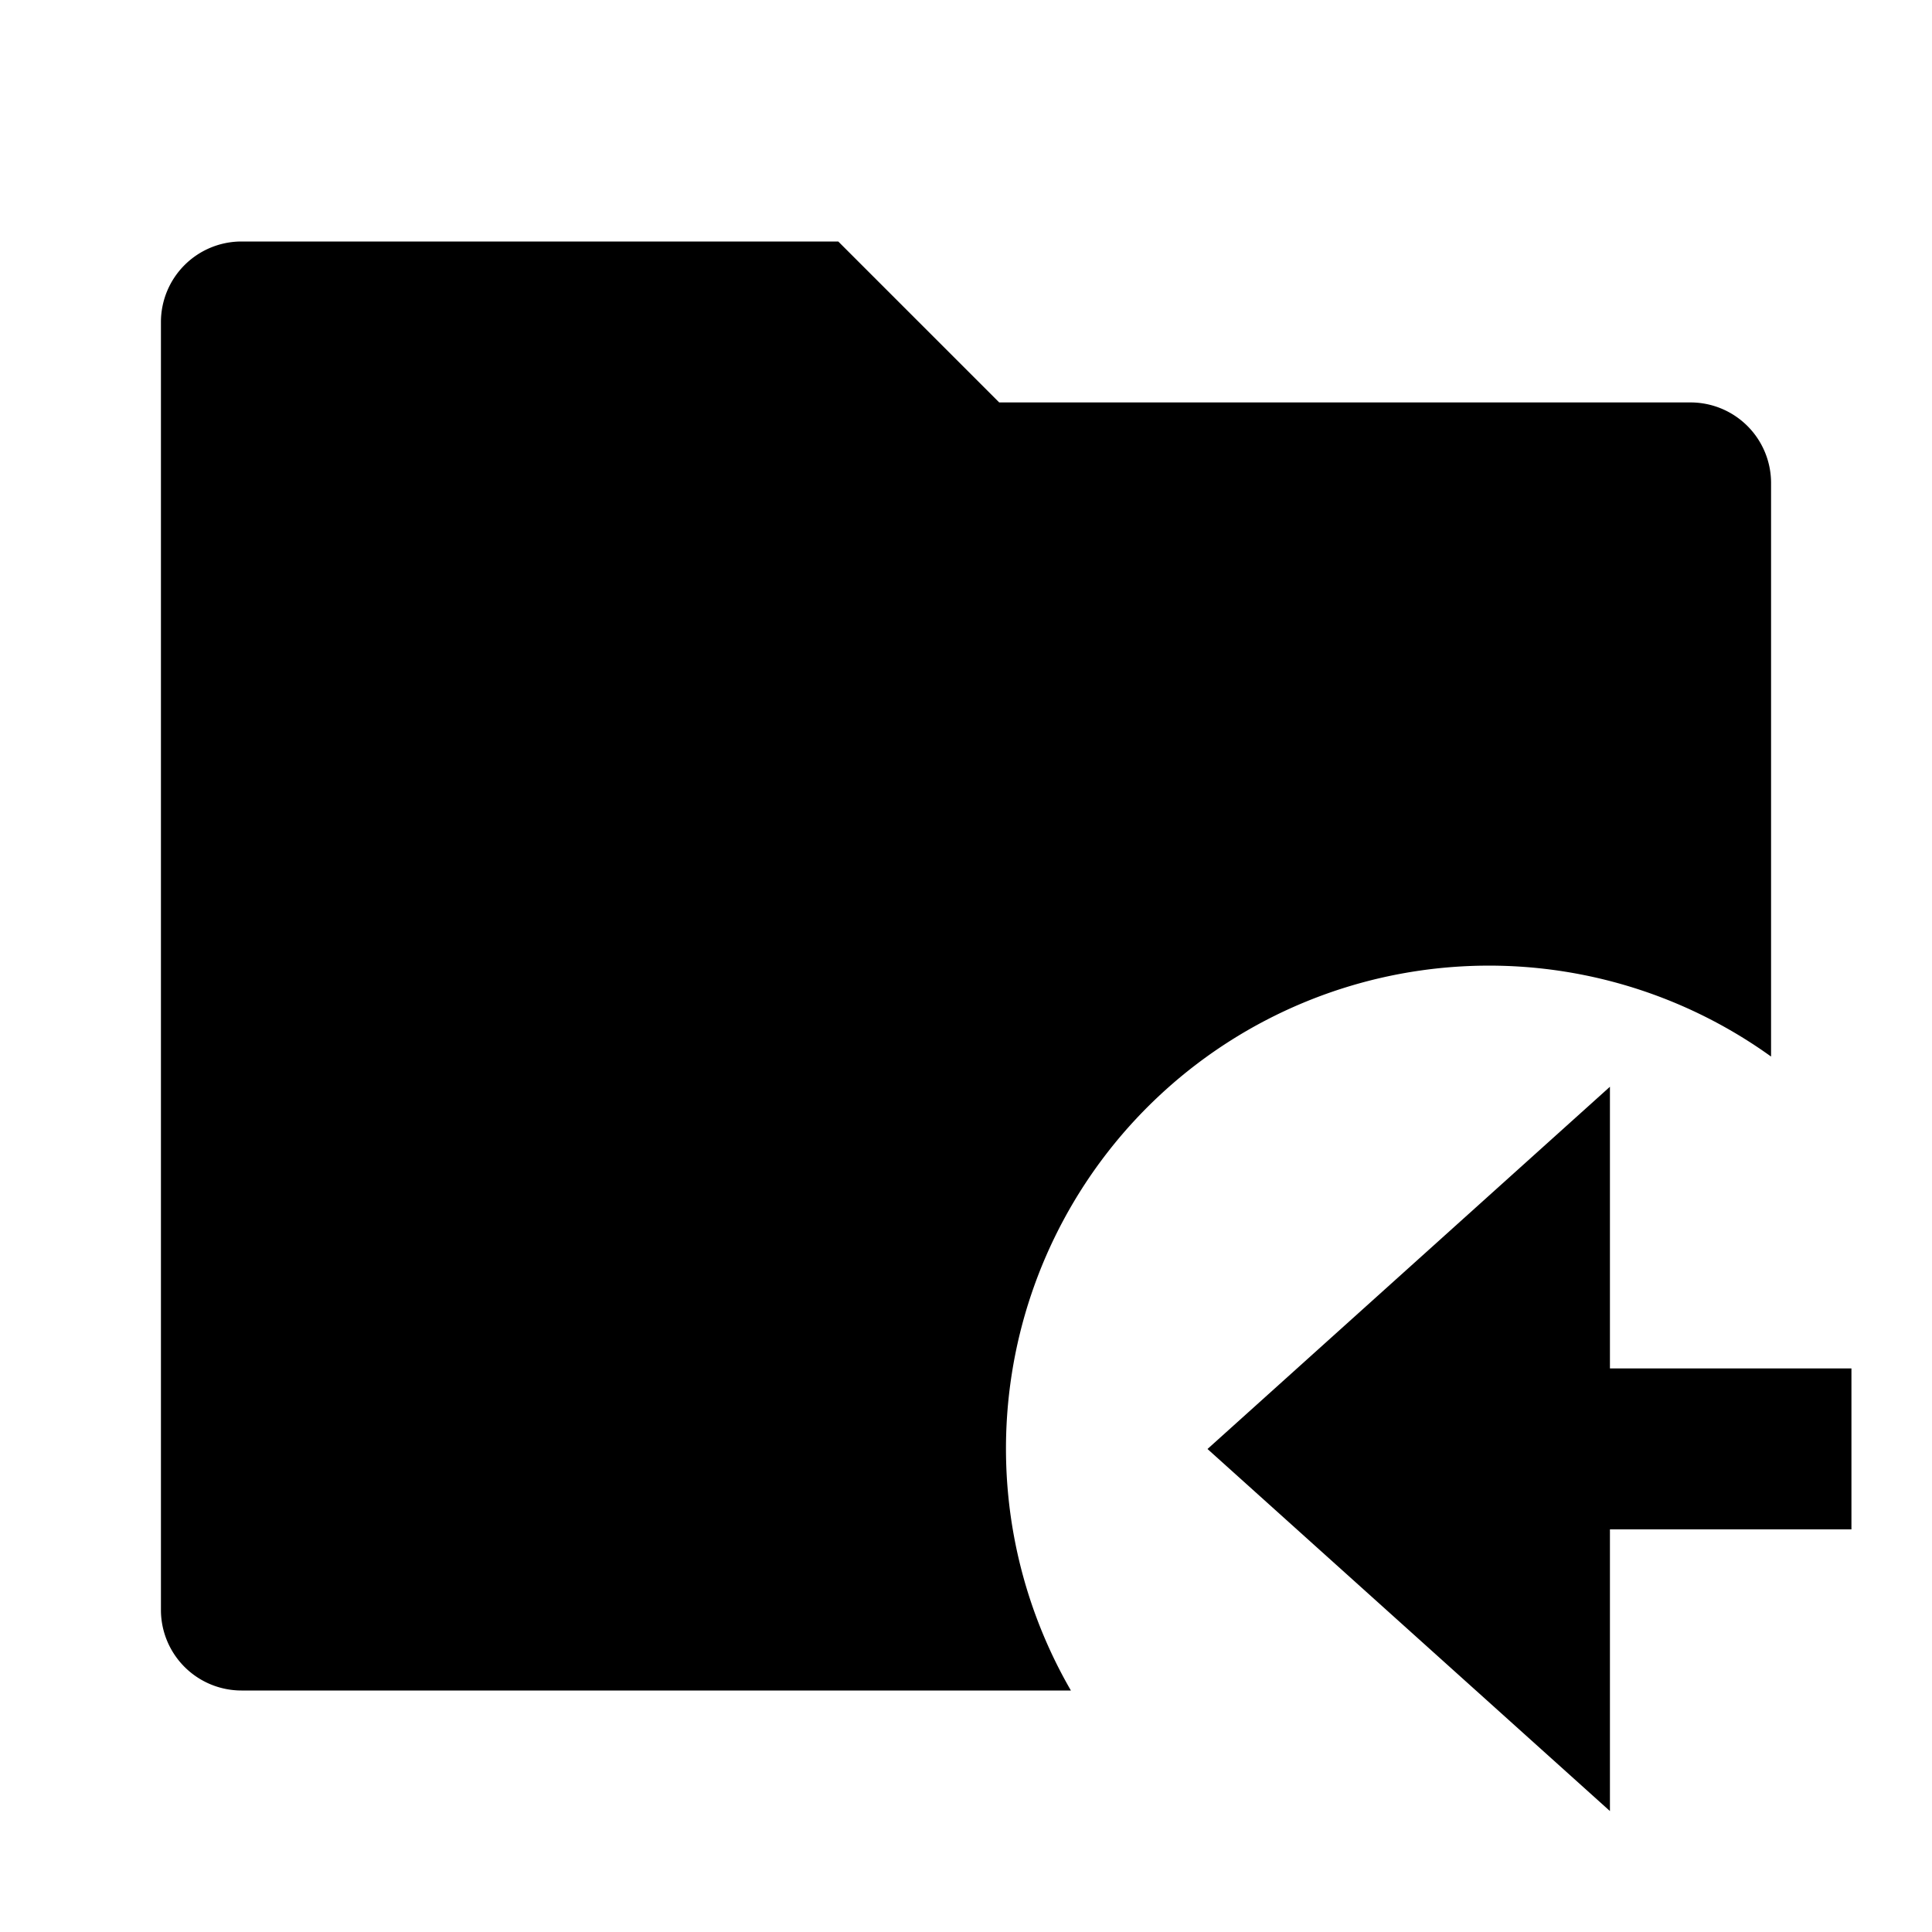 <svg xmlns="http://www.w3.org/2000/svg" viewBox="0 0 1024 1024" version="1.1"><path d="M938.7 560A256 256 0 0 0 567.6 896H128a42.7 42.7 0 0 1-42.7-42.7V170.7a42.7 42.7 0 0 1 42.7-42.7h316.3l85.3 85.3H896a42.7 42.7 0 0 1 42.7 42.7v304zM853.3 725.3h128v85.3h-128v149.3L640 768l213.3-192V725.3z" p-id="11578"></path></svg>